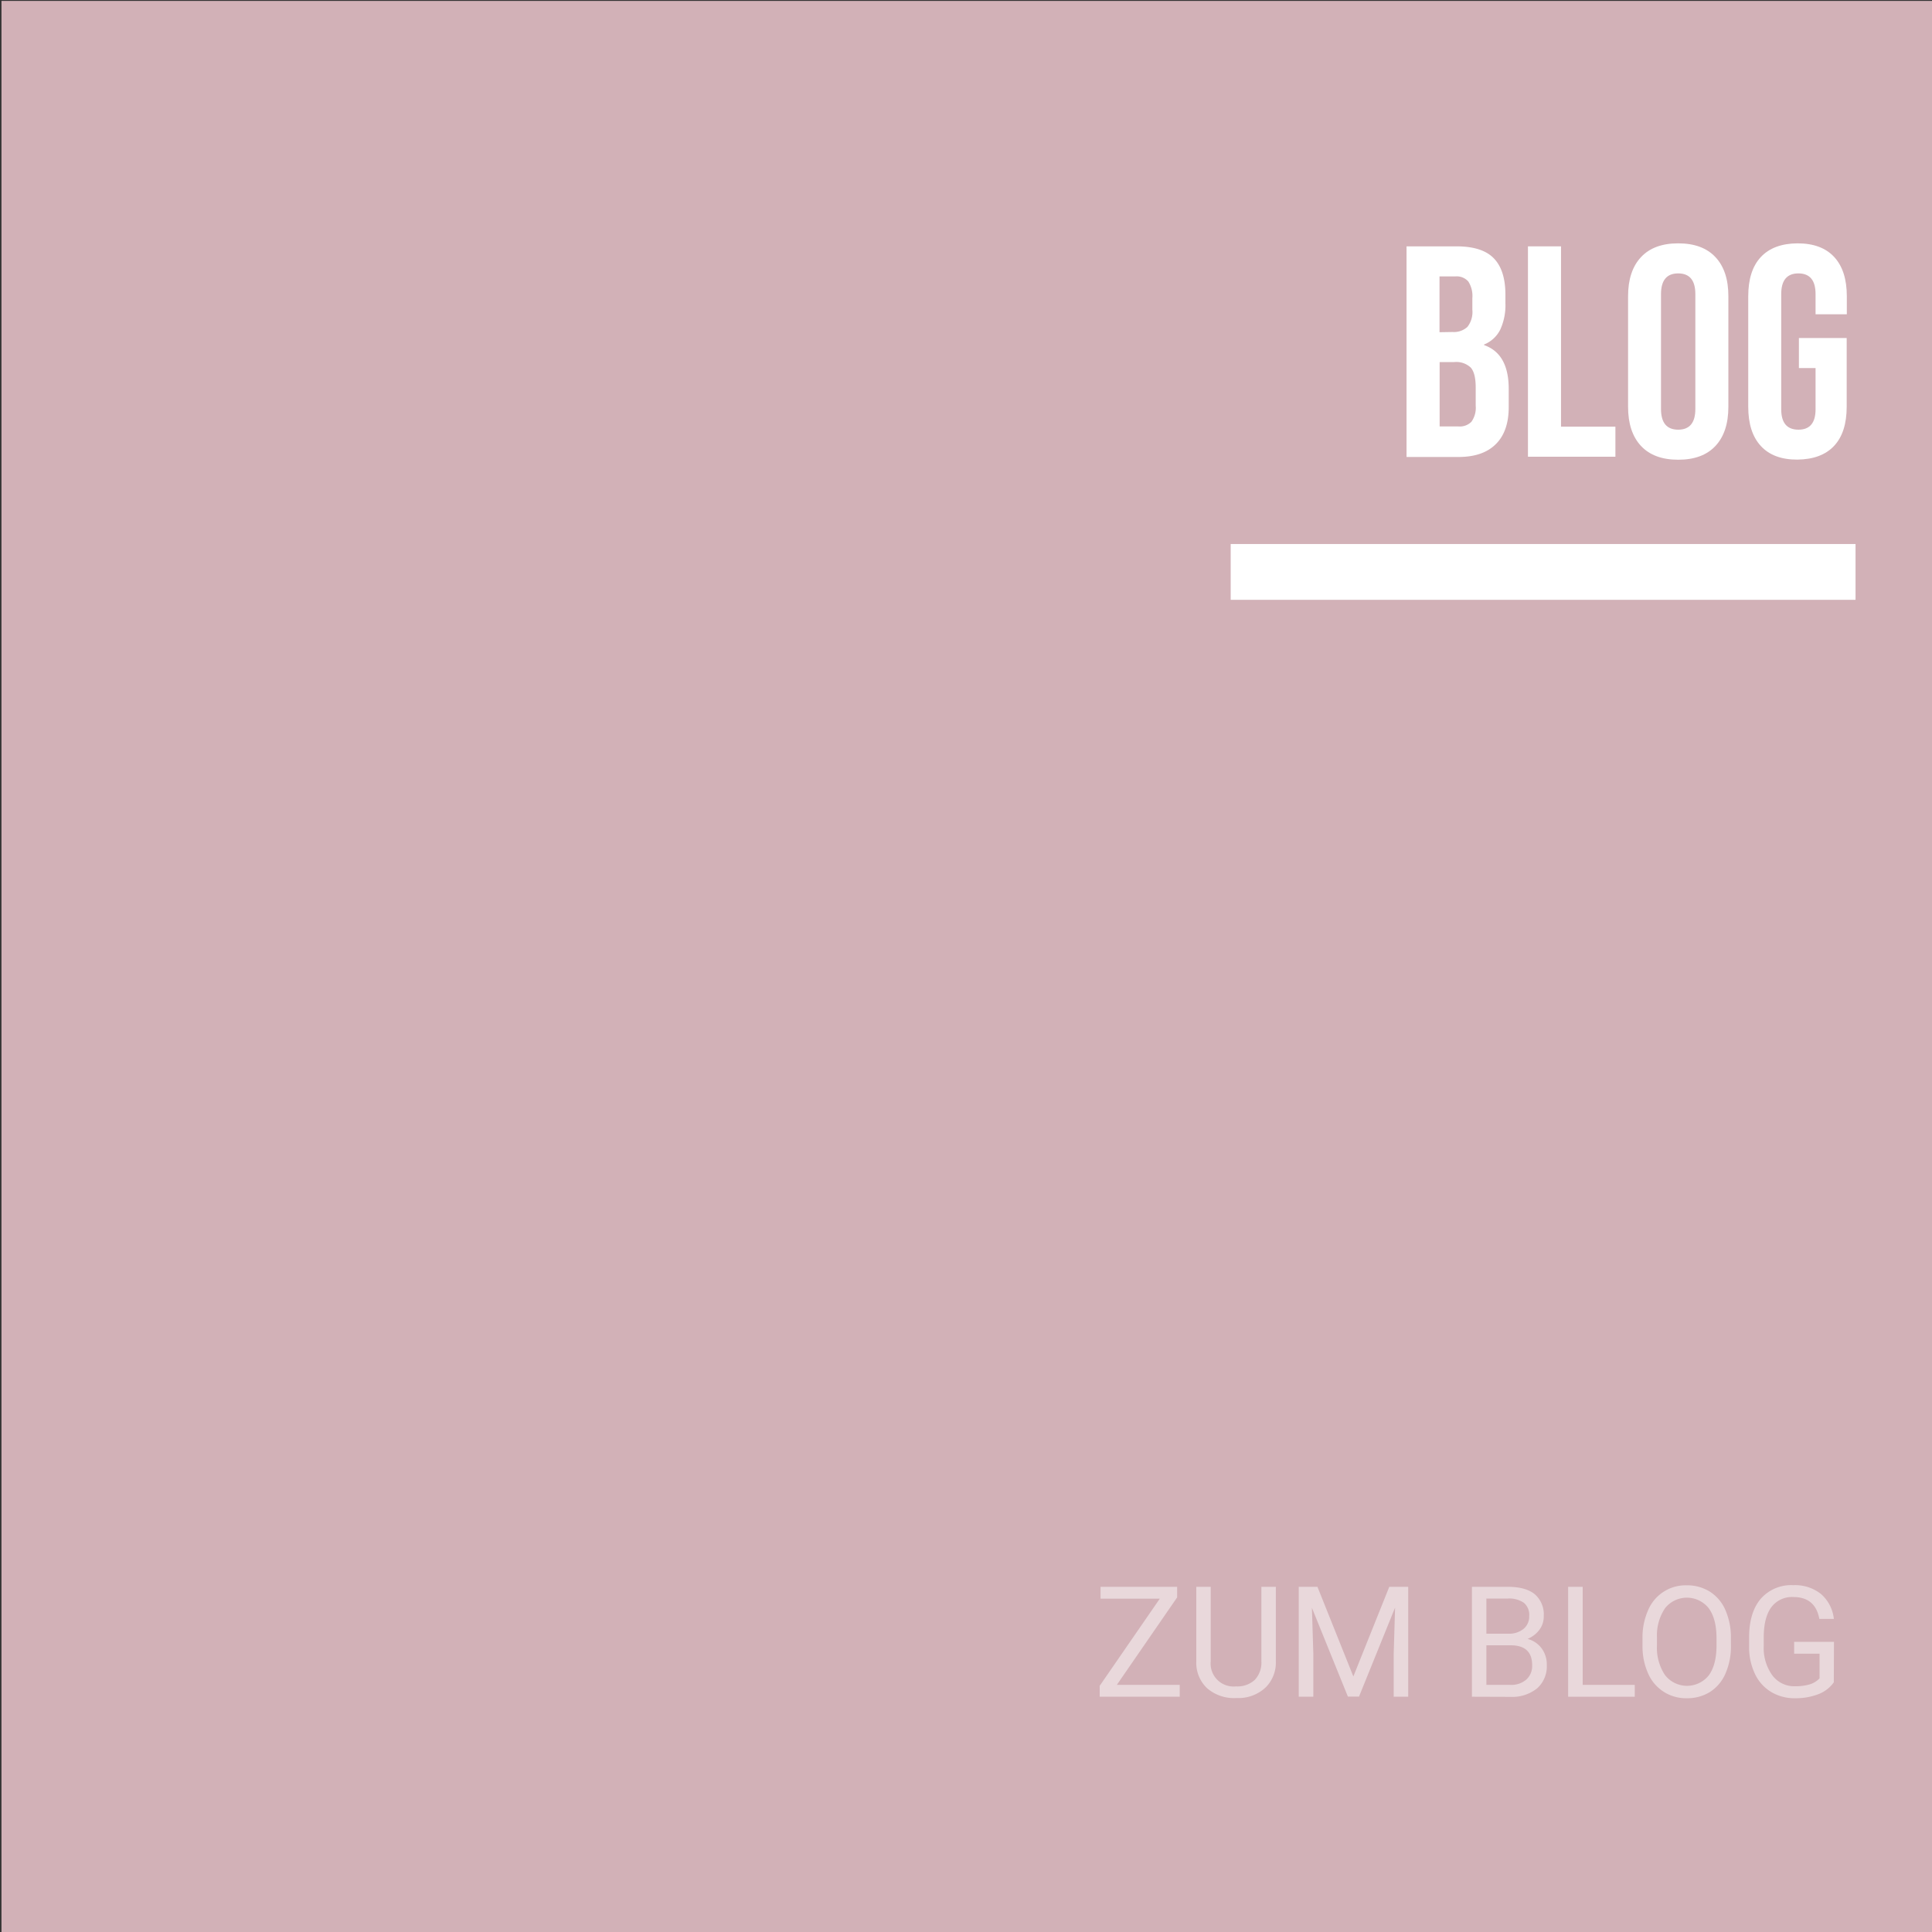 <svg id="Ebene_1" data-name="Ebene 1" xmlns="http://www.w3.org/2000/svg" xmlns:xlink="http://www.w3.org/1999/xlink" viewBox="0 0 450 450"><rect x="0" y="0" width="450" height="450" fill="#333333" stroke="none"/><defs><style>.cls-1,.cls-5{fill:none;}.cls-2{fill:#d2b1b7;}.cls-3,.cls-6{fill:#fff;}.cls-4{clip-path:url(#clip-path);}.cls-5{stroke:#fff;stroke-width:13px;}.cls-6{opacity:0.5;}</style><clipPath id="clip-path"><rect class="cls-1" x="0.34" y="0.21" width="450" height="450"/></clipPath></defs><rect class="cls-2" x="0.34" y="0.21" width="450" height="450"/><path class="cls-3" d="M327.61,57.38h11.62q6,0,8.68,2.76c1.82,1.85,2.73,4.68,2.73,8.51v2a13.55,13.55,0,0,1-1.22,6.16,7.19,7.19,0,0,1-3.75,3.43v.14q5.74,2,5.74,10.22v4.2q0,5.67-3,8.64c-2,2-4.89,3-8.72,3H327.61Zm10.71,19.95a4.65,4.65,0,0,0,3.47-1.19,5.61,5.61,0,0,0,1.15-4V69.42a6.22,6.22,0,0,0-.94-3.85,3.59,3.59,0,0,0-3-1.19h-3.71v13Zm1.4,22a3.82,3.82,0,0,0,3-1.09,5.59,5.59,0,0,0,1-3.74V90.28c0-2.24-.38-3.79-1.15-4.66a4.91,4.91,0,0,0-3.82-1.29h-3.43v15Z"/><path class="cls-3" d="M355.89,57.38h7.7v42h12.67v7H355.89Z"/><path class="cls-3" d="M382.21,103.86q-3-3.23-3-9.1V69q0-5.88,3-9.1t8.68-3.22q5.67,0,8.68,3.22t3,9.1V94.76q0,5.88-3,9.1t-8.68,3.22Q385.22,107.08,382.21,103.86Zm12.67-8.61V68.51q0-4.83-4-4.83t-4,4.83V95.25q0,4.83,4,4.83T394.88,95.25Z"/><path class="cls-3" d="M410.14,103.89q-2.94-3.18-2.94-9.13V69q0-6,2.94-9.14t8.54-3.18q5.6,0,8.54,3.18T430.16,69v4.2h-7.28V68.51q0-4.83-4-4.83t-4,4.83V95.32q0,4.75,4,4.76t4-4.76V85.73H419v-7h11.13v16q0,6-2.94,9.13t-8.54,3.19Q413.09,107.08,410.14,103.89Z"/><g class="cls-4"><line class="cls-5" x1="286.65" y1="133.21" x2="432.19" y2="133.21"/></g><path class="cls-6" d="M260.13,392.44h14.65v2.76H256.14v-2.54l14-20.3h-13.8V369.6h17.84v2.46Z"/><path class="cls-6" d="M297.17,369.6V387a8.19,8.19,0,0,1-2.27,5.93,9.22,9.22,0,0,1-6.13,2.58l-.9,0a9.56,9.56,0,0,1-6.69-2.27,8.11,8.11,0,0,1-2.54-6.24V369.6H282v17.33a5.34,5.34,0,0,0,5.89,5.86,5.94,5.94,0,0,0,4.39-1.53,5.87,5.87,0,0,0,1.52-4.31V369.6Z"/><path class="cls-6" d="M306.86,369.6l8.36,20.88,8.37-20.88H328v25.6h-3.38v-10l.32-10.76-8.4,20.73h-2.59l-8.38-20.68.33,10.71v10H302.5V369.6Z"/><path class="cls-6" d="M342.84,395.2V369.6h8.37c2.77,0,4.86.58,6.26,1.72a6.22,6.22,0,0,1,2.1,5.1,5.18,5.18,0,0,1-1,3.17,6.58,6.58,0,0,1-2.77,2.14,6,6,0,0,1,3.28,2.21,6.32,6.32,0,0,1,1.2,3.87,6.86,6.86,0,0,1-2.23,5.42,9.24,9.24,0,0,1-6.31,2Zm3.37-14.68h5.1a5.32,5.32,0,0,0,3.54-1.11,3.71,3.71,0,0,0,1.33-3,3.67,3.67,0,0,0-1.23-3.08,6,6,0,0,0-3.74-1h-5Zm0,2.7v9.22h5.58a5.31,5.31,0,0,0,3.71-1.23,4.27,4.27,0,0,0,1.37-3.36c0-3.08-1.68-4.63-5-4.63Z"/><path class="cls-6" d="M368.64,392.44h12.13v2.76H365.25V369.6h3.39Z"/><path class="cls-6" d="M403.17,383.22a15.75,15.75,0,0,1-1.27,6.57,9.57,9.57,0,0,1-3.58,4.28,9.94,9.94,0,0,1-5.42,1.48,9.57,9.57,0,0,1-9-5.72,15.35,15.35,0,0,1-1.33-6.38v-1.84a15.55,15.55,0,0,1,1.29-6.52,9.47,9.47,0,0,1,9-5.84,9.91,9.91,0,0,1,5.42,1.49,9.55,9.55,0,0,1,3.61,4.3,15.81,15.81,0,0,1,1.27,6.57Zm-3.36-1.65q0-4.54-1.83-7a6.5,6.5,0,0,0-10.15,0,11.28,11.28,0,0,0-1.89,6.75v1.88a11.46,11.46,0,0,0,1.86,6.94,6.49,6.49,0,0,0,10.16.14c1.2-1.59,1.82-3.86,1.85-6.83Z"/><path class="cls-6" d="M427.13,391.84a7.79,7.79,0,0,1-3.63,2.78,14.6,14.6,0,0,1-5.43.93,10.51,10.51,0,0,1-5.55-1.47,9.72,9.72,0,0,1-3.75-4.18,14.4,14.4,0,0,1-1.37-6.27V381.4q0-5.79,2.7-9a9.41,9.41,0,0,1,7.59-3.18,9.69,9.69,0,0,1,6.45,2.05,8.93,8.93,0,0,1,3,5.81h-3.38q-.94-5.1-6.05-5.1a6,6,0,0,0-5.14,2.38c-1.16,1.59-1.75,3.9-1.76,6.91v2.09a10.88,10.88,0,0,0,2,6.86,6.38,6.38,0,0,0,5.32,2.54,11.75,11.75,0,0,0,3.32-.42,5.19,5.19,0,0,0,2.36-1.42v-5.74h-5.92v-2.76h9.28Z"/></svg>